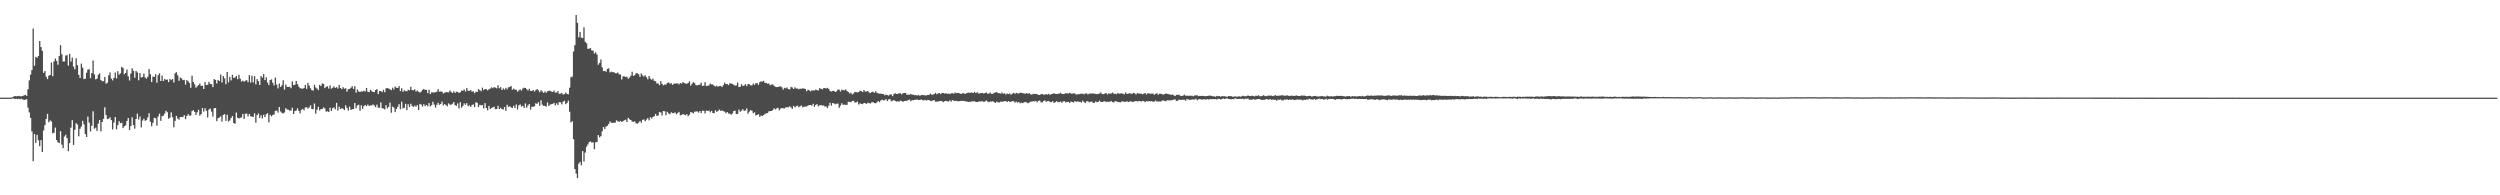 <?xml version="1.0" encoding="UTF-8"?>
<svg xmlns="http://www.w3.org/2000/svg" width="1920" height="150">
  <path d="M0 75.000h1v1.000H0zM1 75.000h1v1.000H1zM2 75.000h1v1.000H2zM3 75.000h1v1.000H3zM4 75.000h1v1.000H4zM5 75.000h1v1.000H5zM6 75.000h1v1.000H6zM7 75.000h1v1.000H7zM8 74.956h1v1.000H8zM9 74.693h1v1.000H9zM10 74.209h1v1.468H10zM11 73.721h1v2.387H11zM12 73.993h1v1.814H12zM13 73.796h1v2.350H13zM14 73.649h1v2.115H14zM15 74.001h1v2.229H15zM16 73.952h1v1.937H16zM17 73.780h1v2.580H17zM18 73.153h1v3.636H18zM19 72.874h1v3.641H19zM20 73.666h1v2.555H20zM21 68.554h1v14.152H21zM22 61.742h1v24.567H22zM23 57.309h1v33.238H23zM24 53.793h1v47.112H24zM25 21.935h1v101.881H25zM26 50.501h1v52.430H26zM27 43.683h1v66.048H27zM28 44.455h1v59.151H28zM29 42.945h1v64.764H29zM30 31.465h1v80.807H30zM31 36.127h1v71.483H31zM32 39.069h1v77.693H32zM33 55.905h1v44.291H33zM34 54.560h1v41.525H34zM35 58.901h1v32.420H35zM36 60.752h1v26.718H36zM37 58.144h1v35.733H37zM38 57.555h1v34.903H38zM39 47.996h1v45.295H39zM40 58.524h1v43.823H40zM41 47.152h1v54.862H41zM42 44.935h1v53.076H42zM43 46.733h1v60.823H43zM44 49.659h1v59.576H44zM45 43.066h1v66.839H45zM46 34.666h1v66.118H46zM47 41.715h1v69.413H47zM48 47.252h1v66.521H48zM49 47.201h1v57.599H49zM50 42.673h1v60.783H50zM51 42.345h1v63.723H51zM52 50.393h1v65.743H52zM53 41.346h1v68.580H53zM54 47.244h1v50.813H54zM55 44.198h1v48.088H55zM56 51.085h1v60.234H56zM57 53.263h1v46.448H57zM58 44.758h1v49.882H58zM59 50.076h1v45.613H59zM60 57.433h1v47.266H60zM61 59.913h1v38.982H61zM62 48.870h1v48.333H62zM63 51.946h1v40.896H63zM64 60.720h1v34.834H64zM65 60.392h1v42.554H65zM66 55.869h1v49.352H66zM67 53.443h1v36.098H67zM68 53.160h1v41.051H68zM69 60.034h1v40.900H69zM70 56.109h1v40.518H70zM71 46.422h1v39.097H71zM72 57.075h1v41.764H72zM73 60.913h1v37.135H73zM74 60.458h1v40.111H74zM75 57.403h1v37.514H75zM76 56.321h1v35.848H76zM77 61.504h1v39.405H77zM78 62.354h1v31.361H78zM79 62.353h1v28.939H79zM80 59.064h1v23.370H80zM81 64.245h1v24.170H81zM82 63.471h1v27.999H82zM83 57.849h1v33.266H83zM84 55.626h1v34.480H84zM85 60.288h1v31.971H85zM86 61.750h1v37.668H86zM87 59.834h1v34.313H87zM88 55.687h1v34.209H88zM89 60.186h1v39.211H89zM90 54.622h1v41.465H90zM91 57.327h1v35.715H91zM92 56.304h1v38.349H92zM93 51.317h1v42.908H93zM94 52.159h1v46.242H94zM95 57.041h1v39.930H95zM96 56.053h1v40.216H96zM97 53.387h1v39.543H97zM98 58.650h1v31.988H98zM99 61.777h1v38.079H99zM100 56.460h1v40.403H100zM101 52.404h1v37.715H101zM102 54.401h1v41.705H102zM103 59.722h1v39.064H103zM104 54.463h1v36.931H104zM105 55.665h1v31.588H105zM106 61.699h1v30.103H106zM107 56.191h1v33.325H107zM108 59.467h1v38.360H108zM109 59.181h1v33.386H109zM110 56.497h1v34.686H110zM111 59.570h1v33.223H111zM112 60.447h1v31.743H112zM113 58.997h1v31.195H113zM114 53.028h1v33.898H114zM115 56.965h1v36.536H115zM116 63.004h1v33.954H116zM117 58.789h1v35.530H117zM118 59.102h1v31.436H118zM119 56.984h1v33.859H119zM120 63.464h1v33.083H120zM121 57.829h1v31.603H121zM122 56.269h1v31.041H122zM123 62.233h1v30.603H123zM124 58.001h1v31.252H124zM125 62.235h1v26.588H125zM126 60.608h1v26.609H126zM127 61.361h1v23.717H127zM128 61.060h1v25.167H128zM129 63.094h1v28.086H129zM130 60.616h1v29.817H130zM131 61.530h1v24.753H131zM132 60.688h1v29.326H132zM133 63.340h1v34.420H133zM134 56.343h1v36.488H134zM135 55.431h1v33.614H135zM136 57.842h1v33.184H136zM137 62.045h1v29.795H137zM138 59.522h1v30.332H138zM139 60.234h1v29.559H139zM140 61.551h1v28.382H140zM141 61.350h1v27.094H141zM142 64.967h1v26.532H142zM143 61.526h1v27.594H143zM144 62.337h1v25.335H144zM145 63.674h1v25.167H145zM146 67.447h1v21.309H146zM147 58.123h1v27.203H147zM148 62.933h1v21.657H148zM149 64.693h1v21.269H149zM150 67.351h1v20.958H150zM151 66.304h1v19.969H151zM152 65.269h1v19.054H152zM153 64.227h1v24.583H153zM154 65.924h1v21.676H154zM155 65.856h1v17.104H155zM156 68.351h1v17.409H156zM157 63.051h1v20.147H157zM158 65.354h1v19.814H158zM159 65.087h1v25.118H159zM160 62.840h1v21.303H160zM161 64.403h1v19.012H161zM162 64.671h1v21.041H162zM163 66.916h1v22.619H163zM164 60.699h1v22.451H164zM165 61.395h1v21.543H165zM166 64.118h1v28.906H166zM167 61.365h1v29.470H167zM168 62.226h1v28.054H168zM169 57.225h1v32.165H169zM170 63.406h1v29.994H170zM171 58.400h1v29.844H171zM172 60.218h1v27.478H172zM173 64.729h1v28.083H173zM174 55.289h1v32.827H174zM175 63.273h1v30.087H175zM176 59.080h1v33.442H176zM177 61.756h1v28.822H177zM178 57.508h1v31.637H178zM179 59.898h1v34.554H179zM180 59.488h1v35.615H180zM181 58.415h1v28.031H181zM182 60.811h1v29.636H182zM183 57.467h1v33.568H183zM184 60.396h1v30.082H184zM185 62.604h1v27.544H185zM186 61.879h1v25.602H186zM187 62.789h1v28.622H187zM188 61.964h1v25.365H188zM189 61.527h1v25.729H189zM190 63.122h1v26.370H190zM191 57.686h1v29.857H191zM192 63.409h1v25.772H192zM193 58.183h1v31.503H193zM194 63.276h1v26.438H194zM195 58.529h1v28.520H195zM196 64.789h1v29.455H196zM197 60.765h1v27.622H197zM198 62.296h1v24.825H198zM199 65.267h1v25.277H199zM200 58.352h1v30.196H200zM201 59.673h1v31.252H201zM202 56.911h1v31.267H202zM203 61.475h1v28.395H203zM204 59.404h1v28.298H204zM205 63.411h1v23.521H205zM206 65.346h1v28.601H206zM207 61.496h1v26.650H207zM208 60.994h1v28.392H208zM209 63.536h1v24.717H209zM210 65.662h1v22.261H210zM211 59.602h1v25.610H211zM212 64.906h1v20.003H212zM213 67.875h1v18.581H213zM214 64.190h1v17.953H214zM215 66.790h1v18.799H215zM216 65.496h1v21.126H216zM217 61.598h1v25.578H217zM218 68.792h1v17.602H218zM219 64.897h1v18.185H219zM220 66.734h1v17.362H220zM221 66.782h1v17.495H221zM222 66.614h1v18.393H222zM223 67.787h1v17.123H223zM224 62.613h1v20.097H224zM225 65.396h1v22.149H225zM226 65.088h1v20.237H226zM227 62.145h1v22.763H227zM228 64.624h1v18.635H228zM229 66.491h1v18.690H229zM230 67.723h1v19.297H230zM231 67.924h1v16.448H231zM232 68.194h1v15.483H232zM233 67.533h1v17.107H233zM234 65.163h1v17.408H234zM235 68.255h1v14.076H235zM236 63.711h1v19.712H236zM237 65.815h1v16.668H237zM238 67.792h1v13.090H238zM239 69.288h1v14.432H239zM240 69.559h1v14.327H240zM241 65.059h1v14.456H241zM242 67.196h1v20.167H242zM243 67.988h1v16.275H243zM244 69.211h1v12.800H244zM245 65.142h1v19.670H245zM246 66.121h1v17.670H246zM247 64.052h1v19.669H247zM248 64.527h1v17.986H248zM249 67.664h1v15.629H249zM250 66.622h1v19.164H250zM251 66.268h1v19.169H251zM252 68.053h1v18.005H252zM253 65.518h1v17.165H253zM254 68.106h1v17.135H254zM255 67.355h1v15.759H255zM256 66.289h1v16.210H256zM257 67.550h1v16.480H257zM258 66.916h1v12.111H258zM259 67.988h1v16.978H259zM260 65.232h1v16.763H260zM261 67.595h1v16.169H261zM262 68.462h1v14.628H262zM263 66.981h1v16.532H263zM264 68.129h1v16.392H264zM265 67.736h1v13.146H265zM266 70.420h1v12.497H266zM267 68.496h1v16.448H267zM268 68.227h1v13.693H268zM269 67.403h1v17.042H269zM270 66.249h1v17.632H270zM271 68.241h1v15.449H271zM272 66.264h1v12.823H272zM273 71.166h1v11.943H273zM274 68.716h1v12.285H274zM275 70.258h1v10.158H275zM276 70.636h1v14.447H276zM277 70.123h1v10.796H277zM278 70.271h1v13.343H278zM279 69.611h1v11.913H279zM280 70.240h1v10.367H280zM281 67.526h1v14.026H281zM282 70.378h1v9.920H282zM283 70.764h1v10.619H283zM284 69.030h1v11.987H284zM285 70.025h1v10.943H285zM286 70.642h1v9.586H286zM287 70.782h1v10.255H287zM288 69.145h1v13.136H288zM289 68.425h1v11.920H289zM290 72.259h1v10.497H290zM291 70.006h1v12.702H291zM292 69.893h1v8.747H292zM293 70.761h1v12.349H293zM294 68.999h1v14.359H294zM295 70.844h1v13.211H295zM296 67.903h1v12.863H296zM297 67.570h1v15.687H297zM298 68.050h1v14.017H298zM299 68.497h1v10.296H299zM300 69.347h1v17.213H300zM301 67.312h1v14.541H301zM302 68.681h1v14.019H302zM303 66.437h1v19.681H303zM304 67.363h1v16.374H304zM305 67.607h1v14.418H305zM306 66.120h1v13.903H306zM307 69.989h1v13.904H307zM308 67.803h1v10.304H308zM309 70.483h1v12.744H309zM310 69.304h1v13.449H310zM311 70.015h1v9.764H311zM312 70.157h1v14.432H312zM313 68.896h1v11.206H313zM314 69.385h1v12.908H314zM315 66.650h1v12.981H315zM316 69.155h1v12.128H316zM317 69.383h1v12.774H317zM318 68.570h1v12.544H318zM319 70.292h1v11.666H319zM320 69.593h1v11.144H320zM321 70.503h1v14.062H321zM322 71.057h1v8.738H322zM323 70.331h1v9.998H323zM324 68.996h1v12.856H324zM325 68.253h1v11.792H325zM326 69.062h1v12.506H326zM327 68.968h1v11.647H327zM328 71.477h1v10.253H328zM329 68.939h1v10.225H329zM330 72.234h1v9.516H330zM331 70.968h1v9.831H331zM332 70.990h1v7.164H332zM333 71.023h1v9.307H333zM334 70.852h1v11.804H334zM335 70.472h1v10.001H335zM336 68.474h1v10.408H336zM337 70.426h1v10.050H337zM338 70.261h1v9.569H338zM339 70.436h1v7.617H339zM340 71.761h1v9.247H340zM341 71.145h1v8.772H341zM342 70.742h1v9.988H342zM343 70.802h1v10.837H343zM344 70.985h1v8.410H344zM345 69.460h1v10.898H345zM346 70.525h1v9.907H346zM347 71.442h1v8.259H347zM348 70.154h1v8.303H348zM349 71.336h1v9.447H349zM350 70.476h1v10.765H350zM351 70.504h1v8.907H351zM352 71.394h1v11.896H352zM353 70.883h1v7.600H353zM354 69.599h1v13.090H354zM355 69.699h1v11.634H355zM356 68.730h1v10.650H356zM357 70.294h1v10.169H357zM358 67.513h1v11.649H358zM359 69.563h1v12.108H359zM360 69.904h1v10.947H360zM361 69.194h1v12.958H361zM362 70.328h1v10.425H362zM363 70.145h1v9.967H363zM364 71.576h1v10.590H364zM365 70.465h1v8.064H365zM366 70.671h1v8.309H366zM367 68.468h1v13.712H367zM368 69.288h1v11.178H368zM369 70.029h1v10.927H369zM370 67.257h1v13.376H370zM371 69.147h1v14.100H371zM372 68.276h1v10.940H372zM373 68.495h1v14.459H373zM374 69.439h1v15.276H374zM375 68.564h1v12.772H375zM376 68.031h1v15.739H376zM377 67.091h1v15.861H377zM378 67.729h1v14.652H378zM379 66.865h1v15.105H379zM380 67.321h1v16.480H380zM381 67.815h1v15.957H381zM382 65.478h1v15.778H382zM383 67.772h1v15.965H383zM384 66.933h1v15.915H384zM385 69.101h1v14.701H385zM386 67.894h1v16.208H386zM387 68.863h1v13.386H387zM388 67.454h1v17.663H388zM389 68.591h1v11.867H389zM390 66.999h1v15.131H390zM391 66.803h1v14.733H391zM392 66.005h1v16.491H392zM393 68.938h1v13.985H393zM394 68.021h1v13.231H394zM395 68.915h1v14.035H395zM396 68.855h1v11.367H396zM397 70.331h1v13.736H397zM398 69.431h1v11.501H398zM399 68.605h1v11.563H399zM400 69.589h1v12.306H400zM401 68.019h1v13.306H401zM402 67.396h1v15.542H402zM403 67.537h1v11.920H403zM404 68.457h1v14.294H404zM405 69.504h1v11.504H405zM406 68.219h1v11.710H406zM407 69.861h1v14.330H407zM408 69.857h1v12.090H408zM409 69.144h1v12.953H409zM410 70.364h1v11.183H410zM411 69.259h1v10.031H411zM412 68.343h1v11.481H412zM413 69.383h1v9.122H413zM414 70.871h1v10.335H414zM415 69.272h1v7.779H415zM416 70.263h1v10.084H416zM417 71.308h1v10.046H417zM418 70.232h1v11.081H418zM419 71.285h1v10.582H419zM420 70.084h1v8.612H420zM421 69.756h1v11.627H421zM422 69.666h1v10.655H422zM423 70.342h1v9.676H423zM424 70.643h1v9.125H424zM425 69.490h1v9.498H425zM426 71.040h1v9.887H426zM427 71.042h1v8.323H427zM428 69.962h1v10.652H428zM429 72.030h1v6.476H429zM430 71.963h1v6.620H430zM431 71.449h1v8.745H431zM432 72.663h1v5.494H432zM433 72.248h1v5.133H433zM434 71.007h1v8.949H434zM435 72.133h1v6.899H435zM436 72.384h1v4.865H436zM437 67.362h1v18.448H437zM438 59.338h1v34.667H438zM439 58.817h1v34.292H439zM440 39.528h1v67.401H440zM441 34.709h1v95.131H441zM442 11.495h1v121.755H442zM443 17.583h1v119.243H443zM444 28.676h1v97.031H444zM445 24.522h1v99.813H445zM446 28.859h1v98.073H446zM447 29.244h1v86.793H447zM448 20.968h1v103.082H448zM449 32.090h1v85.069H449zM450 33.262h1v79.367H450zM451 37.459h1v73.492H451zM452 37.351h1v71.822H452zM453 36.976h1v71.631H453zM454 38.653h1v70.931H454zM455 38.928h1v70.372H455zM456 41.088h1v73.501H456zM457 40.129h1v69.111H457zM458 41.910h1v67.133H458zM459 49.675h1v54.062H459zM460 48.330h1v57.133H460zM461 45.687h1v58.934H461zM462 51.772h1v49.102H462zM463 54.647h1v42.868H463zM464 54.352h1v44.725H464zM465 55.084h1v42.087H465zM466 52.870h1v43.674H466zM467 52.474h1v42.864H467zM468 55.614h1v37.612H468zM469 55.011h1v39.352H469zM470 55.503h1v38.747H470zM471 55.381h1v38.928H471zM472 56.220h1v38.006H472zM473 56.276h1v36.113H473zM474 55.670h1v37.449H474zM475 57.031h1v36.567H475zM476 57.256h1v35.568H476zM477 61.039h1v32.679H477zM478 58.618h1v34.453H478zM479 58.656h1v33.711H479zM480 59.172h1v32.738H480zM481 58.815h1v34.899H481zM482 60.455h1v30.045H482zM483 59.546h1v32.035H483zM484 58.168h1v33.983H484zM485 55.068h1v38.251H485zM486 58.194h1v35.456H486zM487 57.687h1v35.503H487zM488 56.156h1v38.557H488zM489 56.332h1v38.642H489zM490 57.003h1v37.198H490zM491 59.048h1v33.892H491zM492 56.375h1v37.892H492zM493 57.878h1v34.252H493zM494 58.711h1v33.011H494zM495 57.833h1v35.359H495zM496 59.216h1v32.627H496zM497 60.858h1v29.861H497zM498 58.382h1v34.105H498zM499 60.384h1v29.627H499zM500 61.258h1v29.794H500zM501 60.394h1v29.428H501zM502 62.087h1v27.199H502zM503 62.417h1v25.107H503zM504 64.053h1v24.969H504zM505 64.107h1v24.531H505zM506 65.399h1v20.555H506zM507 62.311h1v24.097H507zM508 64.385h1v24.289H508zM509 65.540h1v19.757H509zM510 64.896h1v20.565H510zM511 64.941h1v23.570H511zM512 63.708h1v22.159H512zM513 63.301h1v23.803H513zM514 64.233h1v23.554H514zM515 63.868h1v22.401H515zM516 65.246h1v21.608H516zM517 64.249h1v22.701H517zM518 64.215h1v22.126H518zM519 64.061h1v23.721H519zM520 64.063h1v22.748H520zM521 64.839h1v21.056H521zM522 63.799h1v24.847H522zM523 64.226h1v24.028H523zM524 63.037h1v24.588H524zM525 63.783h1v24.294H525zM526 64.150h1v24.315H526zM527 64.368h1v23.273H527zM528 63.715h1v25.546H528zM529 62.454h1v25.710H529zM530 65.746h1v20.405H530zM531 64.286h1v22.068H531zM532 63.083h1v24.049H532zM533 63.790h1v22.015H533zM534 65.347h1v20.259H534zM535 65.608h1v19.931H535zM536 65.191h1v21.223H536zM537 65.035h1v20.193H537zM538 63.483h1v23.367H538zM539 65.977h1v19.089H539zM540 65.739h1v19.368H540zM541 63.101h1v24.063H541zM542 66.077h1v18.918H542zM543 65.790h1v19.475H543zM544 65.582h1v19.300H544zM545 64.159h1v22.178H545zM546 64.807h1v20.354H546zM547 64.855h1v21.954H547zM548 65.847h1v21.108H548zM549 66.519h1v18.232H549zM550 65.781h1v20.121H550zM551 66.565h1v18.625H551zM552 66.070h1v18.052H552zM553 65.990h1v19.165H553zM554 66.890h1v17.957H554zM555 65.455h1v19.872H555zM556 63.483h1v22.290H556zM557 64.589h1v22.360H557zM558 64.465h1v21.566H558zM559 65.359h1v21.822H559zM560 63.967h1v23.329H560zM561 64.078h1v24.019H561zM562 64.564h1v22.622H562zM563 65.152h1v20.157H563zM564 65.793h1v19.198H564zM565 65.515h1v22.118H565zM566 63.377h1v24.067H566zM567 66.824h1v17.329H567zM568 66.665h1v19.168H568zM569 64.714h1v20.239H569zM570 65.987h1v17.825H570zM571 65.650h1v19.532H571zM572 64.620h1v20.146H572zM573 66.167h1v17.118H573zM574 64.537h1v22.817H574zM575 64.717h1v20.953H575zM576 65.583h1v19.008H576zM577 65.537h1v19.511H577zM578 64.159h1v22.784H578zM579 65.157h1v21.080H579zM580 63.876h1v24.722H580zM581 63.865h1v24.395H581zM582 65.133h1v22.500H582zM583 63.137h1v26.542H583zM584 62.467h1v26.274H584zM585 62.648h1v26.414H585zM586 62.054h1v26.374H586zM587 63.697h1v23.798H587zM588 63.647h1v23.334H588zM589 64.333h1v22.516H589zM590 64.100h1v21.431H590zM591 65.435h1v19.912H591zM592 64.909h1v20.355H592zM593 64.882h1v19.703H593zM594 65.906h1v17.269H594zM595 66.677h1v17.363H595zM596 66.865h1v16.409H596zM597 66.792h1v15.983H597zM598 66.463h1v18.291H598zM599 66.318h1v17.110H599zM600 67.083h1v15.934H600zM601 68.808h1v14.368H601zM602 67.409h1v15.890H602zM603 67.823h1v14.646H603zM604 67.107h1v15.253H604zM605 68.474h1v13.938H605zM606 68.660h1v13.027H606zM607 66.716h1v15.792H607zM608 67.233h1v16.337H608zM609 68.355h1v12.951H609zM610 66.998h1v15.541H610zM611 67.965h1v13.647H611zM612 67.986h1v13.145H612zM613 68.550h1v13.817H613zM614 68.071h1v13.574H614zM615 68.253h1v12.746H615zM616 67.783h1v14.699H616zM617 68.054h1v13.852H617zM618 68.291h1v13.569H618zM619 70.069h1v11.752H619zM620 68.904h1v12.231H620zM621 69.315h1v11.372H621zM622 70.133h1v10.528H622zM623 69.431h1v11.744H623zM624 69.405h1v10.273H624zM625 69.482h1v12.614H625zM626 68.865h1v11.708H626zM627 69.240h1v10.725H627zM628 69.452h1v12.275H628zM629 67.779h1v13.118H629zM630 68.133h1v12.518H630zM631 68.670h1v12.502H631zM632 67.747h1v13.244H632zM633 67.595h1v14.169H633zM634 67.968h1v13.876H634zM635 67.451h1v15.540H635zM636 68.291h1v12.807H636zM637 69.847h1v9.097H637zM638 70.345h1v10.772H638zM639 69.848h1v9.311H639zM640 69.785h1v9.618H640zM641 70.610h1v9.512H641zM642 70.156h1v9.447H642zM643 68.748h1v10.825H643zM644 68.878h1v13.954H644zM645 70.295h1v10.879H645zM646 68.887h1v10.441H646zM647 69.232h1v11.309H647zM648 69.327h1v10.955H648zM649 68.657h1v11.864H649zM650 69.836h1v10.711H650zM651 70.592h1v7.539H651zM652 71.760h1v6.488H652zM653 71.177h1v7.390H653zM654 72.484h1v5.124H654zM655 71.833h1v5.559H655zM656 70.554h1v8.186H656zM657 70.834h1v7.854H657zM658 70.902h1v7.123H658zM659 70.738h1v9.553H659zM660 69.629h1v9.779H660zM661 70.006h1v9.745H661zM662 70.682h1v9.286H662zM663 69.180h1v9.914H663zM664 70.239h1v8.938H664zM665 70.304h1v9.607H665zM666 69.865h1v8.998H666zM667 71.017h1v8.138H667zM668 71.457h1v8.063H668zM669 70.619h1v8.011H669zM670 70.398h1v8.040H670zM671 71.314h1v7.885H671zM672 70.166h1v9.162H672zM673 71.203h1v7.379H673zM674 71.716h1v5.891H674zM675 71.912h1v6.608H675zM676 71.907h1v5.251H676zM677 72.133h1v4.485H677zM678 72.254h1v4.882H678zM679 73.206h1v3.717H679zM680 72.590h1v3.527H680zM681 72.998h1v4.606H681zM682 73.384h1v3.019H682zM683 72.566h1v3.529H683zM684 72.536h1v5.222H684zM685 73.816h1v3.560H685zM686 72.292h1v4.574H686zM687 71.602h1v5.895H687zM688 72.210h1v5.831H688zM689 72.093h1v5.618H689zM690 71.617h1v6.544H690zM691 71.610h1v5.584H691zM692 72.476h1v5.137H692zM693 71.594h1v6.613H693zM694 71.440h1v6.125H694zM695 71.372h1v6.111H695zM696 72.737h1v4.701H696zM697 72.611h1v4.241H697zM698 72.808h1v3.686H698zM699 72.138h1v5.641H699zM700 72.750h1v4.164H700zM701 72.661h1v4.341H701zM702 73.133h1v3.636H702zM703 72.995h1v3.541H703zM704 73.353h1v3.087H704zM705 72.905h1v3.887H705zM706 73.610h1v3.074H706zM707 73.018h1v3.372H707zM708 72.929h1v3.992H708zM709 73.135h1v4.040H709zM710 73.165h1v3.552H710zM711 73.320h1v3.885H711zM712 72.910h1v3.842H712zM713 72.843h1v3.985H713zM714 71.878h1v5.539H714zM715 72.670h1v4.975H715zM716 72.700h1v4.480H716zM717 72.196h1v4.669H717zM718 71.327h1v6.832H718zM719 72.386h1v5.648H719zM720 71.725h1v6.234H720zM721 71.447h1v6.207H721zM722 72.283h1v5.256H722zM723 71.295h1v6.416H723zM724 71.486h1v7.026H724zM725 71.839h1v5.933H725zM726 71.639h1v5.877H726zM727 72.049h1v5.709H727zM728 71.807h1v6.207H728zM729 72.248h1v4.797H729zM730 71.685h1v6.396H730zM731 71.547h1v5.323H731zM732 72.056h1v5.325H732zM733 71.002h1v6.615H733zM734 71.600h1v5.742H734zM735 71.336h1v6.491H735zM736 71.476h1v6.278H736zM737 71.985h1v5.608H737zM738 72.106h1v5.301H738zM739 71.317h1v6.190H739zM740 71.911h1v5.555H740zM741 72.078h1v5.804H741zM742 71.486h1v6.463H742zM743 71.176h1v7.175H743zM744 71.200h1v6.959H744zM745 71.179h1v7.002H745zM746 71.123h1v6.682H746zM747 71.400h1v6.452H747zM748 70.549h1v7.120H748zM749 71.548h1v6.799H749zM750 70.825h1v7.528H750zM751 71.732h1v6.331H751zM752 71.781h1v6.105H752zM753 71.447h1v6.474H753zM754 71.383h1v6.312H754zM755 71.849h1v6.399H755zM756 71.498h1v6.505H756zM757 71.011h1v6.178H757zM758 71.948h1v6.008H758zM759 71.864h1v6.606H759zM760 71.105h1v6.867H760zM761 72.113h1v5.919H761zM762 72.027h1v5.687H762zM763 71.201h1v7.246H763zM764 71.007h1v8.034H764zM765 70.734h1v7.326H765zM766 71.515h1v7.062H766zM767 71.571h1v7.115H767zM768 71.929h1v6.138H768zM769 70.951h1v7.122H769zM770 72.059h1v5.988H770zM771 71.563h1v6.152H771zM772 72.628h1v4.996H772zM773 71.781h1v6.615H773zM774 72.247h1v5.334H774zM775 71.797h1v6.491H775zM776 72.713h1v5.475H776zM777 71.908h1v5.767H777zM778 71.292h1v6.502H778zM779 72.093h1v6.714H779zM780 71.205h1v6.849H780zM781 71.738h1v7.102H781zM782 71.783h1v6.505H782zM783 71.164h1v8.189H783zM784 71.308h1v7.605H784zM785 71.444h1v7.752H785zM786 71.865h1v6.745H786zM787 71.862h1v6.410H787zM788 71.462h1v7.244H788zM789 72.023h1v7.300H789zM790 71.507h1v7.194H790zM791 72.462h1v5.604H791zM792 72.613h1v5.436H792zM793 72.034h1v5.619H793zM794 72.126h1v5.855H794zM795 72.104h1v5.326H795zM796 72.322h1v6.281H796zM797 72.851h1v4.604H797zM798 72.889h1v4.394H798zM799 72.335h1v6.246H799zM800 72.116h1v6.499H800zM801 72.723h1v4.882H801zM802 72.585h1v4.458H802zM803 72.332h1v5.917H803zM804 72.533h1v5.099H804zM805 71.999h1v5.559H805zM806 72.867h1v5.629H806zM807 72.250h1v6.197H807zM808 72.077h1v5.666H808zM809 71.629h1v7.389H809zM810 72.105h1v6.382H810zM811 72.145h1v5.579H811zM812 72.066h1v6.316H812zM813 71.887h1v6.647H813zM814 71.278h1v6.685H814zM815 72.076h1v6.880H815zM816 72.226h1v5.651H816zM817 72.028h1v5.714H817zM818 71.616h1v7.042H818zM819 71.691h1v6.580H819zM820 71.757h1v6.501H820zM821 71.224h1v7.828H821zM822 71.768h1v6.235H822zM823 71.965h1v6.347H823zM824 71.628h1v7.092H824zM825 71.756h1v5.885H825zM826 72.615h1v5.642H826zM827 72.371h1v5.525H827zM828 72.391h1v5.773H828zM829 72.017h1v6.113H829zM830 71.955h1v6.860H830zM831 71.922h1v5.412H831zM832 72.416h1v5.937H832zM833 71.899h1v7.134H833zM834 71.701h1v6.177H834zM835 72.500h1v5.244H835zM836 71.921h1v6.718H836zM837 71.756h1v6.413H837zM838 71.929h1v6.083H838zM839 71.699h1v7.264H839zM840 72.026h1v6.928H840zM841 72.090h1v5.829H841zM842 72.299h1v6.186H842zM843 72.136h1v6.040H843zM844 71.800h1v5.527H844zM845 70.940h1v7.346H845zM846 72.298h1v6.055H846zM847 72.303h1v5.677H847zM848 71.831h1v5.892H848zM849 71.435h1v6.930H849zM850 72.486h1v5.537H850zM851 71.751h1v6.650H851zM852 72.056h1v5.930H852zM853 71.687h1v6.007H853zM854 71.052h1v7.331H854zM855 72.031h1v6.688H855zM856 72.009h1v5.647H856zM857 72.334h1v5.473H857zM858 71.461h1v6.924H858zM859 71.927h1v6.440H859zM860 71.767h1v6.890H860zM861 71.674h1v6.323H861zM862 71.980h1v5.926H862zM863 72.423h1v5.740H863zM864 71.009h1v7.246H864zM865 72.118h1v5.625H865zM866 71.943h1v6.406H866zM867 71.534h1v6.496H867zM868 72.000h1v5.743H868zM869 71.994h1v6.268H869zM870 71.291h1v6.869H870zM871 71.674h1v6.162H871zM872 72.540h1v5.015H872zM873 71.541h1v6.401H873zM874 71.763h1v5.940H874zM875 71.940h1v5.633H875zM876 71.959h1v6.132H876zM877 72.329h1v5.153H877zM878 71.881h1v5.863H878zM879 71.479h1v6.993H879zM880 72.566h1v5.065H880zM881 71.601h1v6.313H881zM882 71.797h1v5.835H882zM883 72.073h1v5.872H883zM884 71.852h1v5.757H884zM885 71.811h1v6.384H885zM886 72.749h1v5.240H886zM887 72.024h1v5.259H887zM888 71.558h1v6.421H888zM889 72.694h1v5.280H889zM890 71.972h1v5.903H890zM891 71.923h1v6.086H891zM892 72.338h1v4.935H892zM893 72.702h1v4.471H893zM894 72.251h1v5.271H894zM895 71.743h1v6.024H895zM896 72.142h1v4.810H896zM897 72.360h1v4.681H897zM898 72.464h1v4.711H898zM899 72.905h1v4.114H899zM900 72.520h1v4.354H900zM901 73.231h1v3.268H901zM902 73.763h1v2.550H902zM903 72.822h1v4.660H903zM904 72.906h1v4.526H904zM905 72.645h1v3.792H905zM906 73.573h1v3.247H906zM907 73.694h1v2.948H907zM908 73.536h1v3.098H908zM909 72.719h1v3.844H909zM910 73.434h1v3.918H910zM911 73.454h1v2.818H911zM912 73.562h1v2.644H912zM913 73.527h1v3.214H913zM914 73.499h1v3.182H914zM915 73.469h1v2.801H915zM916 73.935h1v2.557H916zM917 73.336h1v3.046H917zM918 73.234h1v2.604H918zM919 73.231h1v3.793H919zM920 73.849h1v2.407H920zM921 73.597h1v2.519H921zM922 73.753h1v2.623H922zM923 73.628h1v2.849H923zM924 73.644h1v2.551H924zM925 73.895h1v2.507H925zM926 73.799h1v2.663H926zM927 73.678h1v2.401H927zM928 73.496h1v3.054H928zM929 73.447h1v2.597H929zM930 73.692h1v2.554H930zM931 74.005h1v2.076H931zM932 73.952h1v2.257H932zM933 74.282h1v1.779H933zM934 73.602h1v2.837H934zM935 73.887h1v1.929H935zM936 73.770h1v2.251H936zM937 74.275h1v2.113H937zM938 73.754h1v2.253H938zM939 73.921h1v1.711H939zM940 73.921h1v2.188H940zM941 74.076h1v1.599H941zM942 74.395h1v1.170H942zM943 73.785h1v2.238H943zM944 73.904h1v2.250H944zM945 73.772h1v2.528H945zM946 74.217h1v1.814H946zM947 74.267h1v1.983H947zM948 73.953h1v1.535H948zM949 74.227h1v1.613H949zM950 74.265h1v1.791H950zM951 73.902h1v2.075H951zM952 74.244h1v1.570H952zM953 74.101h1v1.910H953zM954 73.542h1v2.254H954zM955 73.811h1v2.551H955zM956 73.952h1v1.750H956zM957 73.831h1v2.040H957zM958 73.291h1v2.409H958zM959 73.749h1v2.904H959zM960 73.791h1v2.667H960zM961 73.467h1v3.225H961zM962 73.658h1v2.405H962zM963 74.052h1v2.448H963zM964 73.491h1v2.999H964zM965 73.669h1v2.484H965zM966 73.141h1v2.894H966zM967 73.930h1v2.221H967zM968 73.874h1v2.737H968zM969 73.612h1v3.199H969zM970 73.052h1v3.606H970zM971 73.766h1v2.770H971zM972 73.885h1v2.206H972zM973 73.543h1v2.671H973zM974 73.422h1v3.244H974zM975 73.421h1v2.606H975zM976 73.402h1v3.280H976zM977 73.827h1v2.653H977zM978 73.510h1v3.114H978zM979 73.067h1v3.532H979zM980 73.582h1v3.712H980zM981 73.533h1v2.996H981zM982 73.423h1v3.215H982zM983 73.371h1v2.949H983zM984 73.083h1v4.017H984zM985 73.372h1v3.668H985zM986 73.465h1v2.940H986zM987 73.523h1v3.048H987zM988 73.150h1v3.112H988zM989 73.555h1v3.221H989zM990 73.768h1v2.591H990zM991 73.351h1v3.379H991zM992 73.570h1v2.712H992zM993 73.629h1v3.062H993zM994 73.623h1v3.207H994zM995 73.320h1v3.197H995zM996 73.533h1v2.881H996zM997 73.708h1v2.835H997zM998 73.750h1v2.803H998zM999 73.255h1v3.334H999zM1000 73.523h1v3.575H1000zM1001 73.313h1v3.224H1001zM1002 73.684h1v3.053H1002zM1003 73.864h1v2.444H1003zM1004 73.834h1v2.723H1004zM1005 73.615h1v2.228H1005zM1006 73.666h1v2.594H1006zM1007 74.260h1v2.140H1007zM1008 73.876h1v2.685H1008zM1009 73.700h1v2.276H1009zM1010 73.660h1v3.027H1010zM1011 74.098h1v2.071H1011zM1012 74.076h1v1.848H1012zM1013 73.958h1v1.791H1013zM1014 73.889h1v2.357H1014zM1015 73.664h1v2.335H1015zM1016 74.027h1v2.467H1016zM1017 74.125h1v2.209H1017zM1018 74.081h1v1.753H1018zM1019 73.478h1v3.063H1019zM1020 73.924h1v2.172H1020zM1021 74.110h1v1.873H1021zM1022 73.854h1v2.133H1022zM1023 74.122h1v1.823H1023zM1024 73.892h1v2.279H1024zM1025 73.889h1v2.821H1025zM1026 73.580h1v2.570H1026zM1027 73.572h1v2.596H1027zM1028 73.734h1v2.317H1028zM1029 73.633h1v2.582H1029zM1030 73.604h1v2.767H1030zM1031 73.852h1v2.133H1031zM1032 73.999h1v1.931H1032zM1033 74.176h1v1.858H1033zM1034 73.782h1v2.551H1034zM1035 73.879h1v2.143H1035zM1036 73.725h1v2.421H1036zM1037 74.386h1v1.489H1037zM1038 73.739h1v2.110H1038zM1039 74.041h1v1.743H1039zM1040 73.853h1v2.133H1040zM1041 74.072h1v1.743H1041zM1042 74.013h1v2.012H1042zM1043 73.865h1v2.107H1043zM1044 73.738h1v2.254H1044zM1045 74.054h1v1.982H1045zM1046 73.649h1v2.365H1046zM1047 74.124h1v1.968H1047zM1048 73.815h1v2.247H1048zM1049 73.558h1v2.414H1049zM1050 73.284h1v3.389H1050zM1051 73.615h1v2.885H1051zM1052 73.417h1v2.931H1052zM1053 73.301h1v2.891H1053zM1054 73.691h1v2.628H1054zM1055 73.430h1v3.212H1055zM1056 73.473h1v3.132H1056zM1057 73.336h1v2.817H1057zM1058 73.300h1v3.262H1058zM1059 73.270h1v3.634H1059zM1060 73.356h1v3.235H1060zM1061 73.284h1v3.050H1061zM1062 73.566h1v2.792H1062zM1063 73.559h1v2.893H1063zM1064 73.515h1v3.116H1064zM1065 73.302h1v3.635H1065zM1066 73.212h1v3.136H1066zM1067 73.359h1v3.208H1067zM1068 73.653h1v2.941H1068zM1069 73.444h1v3.026H1069zM1070 73.287h1v2.973H1070zM1071 73.426h1v3.167H1071zM1072 73.435h1v2.949H1072zM1073 73.526h1v2.954H1073zM1074 73.137h1v3.780H1074zM1075 73.212h1v3.315H1075zM1076 73.148h1v3.647H1076zM1077 73.696h1v3.018H1077zM1078 73.253h1v3.216H1078zM1079 73.521h1v2.990H1079zM1080 73.400h1v3.323H1080zM1081 73.673h1v2.818H1081zM1082 73.478h1v3.203H1082zM1083 73.527h1v2.857H1083zM1084 73.583h1v3.096H1084zM1085 73.566h1v2.945H1085zM1086 73.510h1v3.100H1086zM1087 73.722h1v2.753H1087zM1088 73.703h1v2.993H1088zM1089 73.391h1v3.191H1089zM1090 73.322h1v3.560H1090zM1091 73.416h1v3.497H1091zM1092 73.326h1v3.355H1092zM1093 73.055h1v3.745H1093zM1094 73.555h1v3.098H1094zM1095 73.143h1v3.927H1095zM1096 73.261h1v3.311H1096zM1097 73.257h1v3.339H1097zM1098 73.050h1v3.497H1098zM1099 73.275h1v3.794H1099zM1100 72.984h1v3.807H1100zM1101 73.066h1v3.902H1101zM1102 73.429h1v3.215H1102zM1103 73.133h1v3.377H1103zM1104 73.449h1v3.479H1104zM1105 73.359h1v3.018H1105zM1106 73.555h1v2.990H1106zM1107 73.599h1v2.974H1107zM1108 73.552h1v3.103H1108zM1109 73.553h1v2.846H1109zM1110 73.565h1v3.082H1110zM1111 73.718h1v2.811H1111zM1112 73.739h1v2.744H1112zM1113 73.513h1v2.868H1113zM1114 73.714h1v2.845H1114zM1115 73.604h1v2.590H1115zM1116 73.817h1v2.677H1116zM1117 73.620h1v2.642H1117zM1118 73.818h1v2.341H1118zM1119 73.713h1v2.346H1119zM1120 73.757h1v2.565H1120zM1121 74.078h1v2.256H1121zM1122 73.637h1v2.486H1122zM1123 73.687h1v2.427H1123zM1124 73.908h1v2.434H1124zM1125 73.863h1v2.420H1125zM1126 73.870h1v2.239H1126zM1127 73.862h1v2.258H1127zM1128 74.230h1v1.720H1128zM1129 74.095h1v2.051H1129zM1130 74.123h1v1.894H1130zM1131 73.876h1v2.103H1131zM1132 74.340h1v1.505H1132zM1133 74.161h1v1.801H1133zM1134 73.996h1v1.941H1134zM1135 74.075h1v1.521H1135zM1136 74.312h1v1.520H1136zM1137 74.179h1v1.529H1137zM1138 74.560h1v1.244H1138zM1139 74.211h1v1.712H1139zM1140 74.261h1v1.408H1140zM1141 74.229h1v1.740H1141zM1142 74.467h1v1.079H1142zM1143 74.449h1v1.151H1143zM1144 74.231h1v1.204H1144zM1145 74.407h1v1.274H1145zM1146 74.406h1v1.208H1146zM1147 74.486h1v1.028H1147zM1148 74.286h1v1.417H1148zM1149 74.401h1v1.243H1149zM1150 74.347h1v1.192H1150zM1151 74.685h1v1.000H1151zM1152 74.488h1v1.000H1152zM1153 74.559h1v1.000H1153zM1154 74.324h1v1.275H1154zM1155 74.395h1v1.184H1155zM1156 74.344h1v1.253H1156zM1157 74.537h1v1.000H1157zM1158 74.422h1v1.070H1158zM1159 74.288h1v1.323H1159zM1160 74.429h1v1.189H1160zM1161 74.374h1v1.422H1161zM1162 74.239h1v1.320H1162zM1163 74.366h1v1.123H1163zM1164 74.511h1v1.279H1164zM1165 74.224h1v1.836H1165zM1166 74.308h1v1.167H1166zM1167 74.237h1v1.571H1167zM1168 74.511h1v1.000H1168zM1169 74.294h1v1.499H1169zM1170 74.386h1v1.159H1170zM1171 74.287h1v1.387H1171zM1172 74.253h1v1.444H1172zM1173 74.239h1v1.521H1173zM1174 74.264h1v1.328H1174zM1175 74.230h1v1.752H1175zM1176 74.225h1v1.532H1176zM1177 74.296h1v1.266H1177zM1178 74.430h1v1.481H1178zM1179 74.088h1v1.770H1179zM1180 74.046h1v1.671H1180zM1181 74.153h1v1.800H1181zM1182 74.290h1v1.710H1182zM1183 74.042h1v1.602H1183zM1184 74.093h1v1.882H1184zM1185 74.317h1v1.532H1185zM1186 74.013h1v1.997H1186zM1187 73.982h1v1.997H1187zM1188 73.876h1v2.111H1188zM1189 73.782h1v2.233H1189zM1190 73.842h1v2.446H1190zM1191 73.939h1v2.345H1191zM1192 73.891h1v2.026H1192zM1193 73.708h1v2.353H1193zM1194 73.955h1v2.154H1194zM1195 74.067h1v2.128H1195zM1196 73.897h1v2.146H1196zM1197 73.829h1v2.171H1197zM1198 74.041h1v2.184H1198zM1199 73.976h1v2.065H1199zM1200 74.004h1v1.881H1200zM1201 74.094h1v1.848H1201zM1202 74.176h1v1.717H1202zM1203 74.044h1v1.910H1203zM1204 74.135h1v1.744H1204zM1205 74.000h1v1.943H1205zM1206 74.255h1v1.600H1206zM1207 74.107h1v1.756H1207zM1208 74.204h1v1.554H1208zM1209 74.149h1v1.386H1209zM1210 74.336h1v1.323H1210zM1211 74.204h1v1.822H1211zM1212 74.452h1v1.447H1212zM1213 74.205h1v1.400H1213zM1214 74.054h1v1.562H1214zM1215 74.330h1v1.471H1215zM1216 74.250h1v1.578H1216zM1217 74.353h1v1.252H1217zM1218 74.232h1v1.427H1218zM1219 74.315h1v1.412H1219zM1220 74.231h1v1.438H1220zM1221 74.382h1v1.386H1221zM1222 74.190h1v1.516H1222zM1223 74.183h1v1.507H1223zM1224 74.332h1v1.292H1224zM1225 74.307h1v1.345H1225zM1226 74.334h1v1.386H1226zM1227 74.315h1v1.319H1227zM1228 74.171h1v1.625H1228zM1229 74.246h1v1.465H1229zM1230 74.088h1v1.692H1230zM1231 74.239h1v1.492H1231zM1232 74.289h1v1.270H1232zM1233 74.393h1v1.193H1233zM1234 74.367h1v1.246H1234zM1235 74.464h1v1.257H1235zM1236 74.307h1v1.300H1236zM1237 74.335h1v1.464H1237zM1238 74.496h1v1.217H1238zM1239 74.245h1v1.442H1239zM1240 74.180h1v1.321H1240zM1241 74.409h1v1.213H1241zM1242 74.529h1v1.061H1242zM1243 74.333h1v1.251H1243zM1244 74.566h1v1.000H1244zM1245 74.354h1v1.140H1245zM1246 74.294h1v1.432H1246zM1247 74.405h1v1.407H1247zM1248 74.308h1v1.359H1248zM1249 74.348h1v1.352H1249zM1250 74.382h1v1.398H1250zM1251 74.309h1v1.344H1251zM1252 74.353h1v1.506H1252zM1253 74.035h1v1.793H1253zM1254 74.134h1v1.720H1254zM1255 74.266h1v1.543H1255zM1256 74.063h1v1.832H1256zM1257 74.138h1v1.579H1257zM1258 74.100h1v1.784H1258zM1259 74.199h1v1.515H1259zM1260 74.200h1v1.850H1260zM1261 74.258h1v1.628H1261zM1262 74.207h1v1.439H1262zM1263 74.167h1v1.583H1263zM1264 74.318h1v1.387H1264zM1265 74.311h1v1.286H1265zM1266 74.423h1v1.251H1266zM1267 74.437h1v1.087H1267zM1268 74.500h1v1.026H1268zM1269 74.483h1v1.082H1269zM1270 74.466h1v1.038H1270zM1271 74.403h1v1.133H1271zM1272 74.592h1v1.000H1272zM1273 74.486h1v1.000H1273zM1274 74.582h1v1.000H1274zM1275 74.596h1v1.000H1275zM1276 74.535h1v1.000H1276zM1277 74.394h1v1.147H1277zM1278 74.588h1v1.000H1278zM1279 74.518h1v1.000H1279zM1280 74.536h1v1.009H1280zM1281 74.555h1v1.000H1281zM1282 74.474h1v1.000H1282zM1283 74.621h1v1.000H1283zM1284 74.635h1v1.000H1284zM1285 74.585h1v1.000H1285zM1286 74.717h1v1.000H1286zM1287 74.569h1v1.000H1287zM1288 74.559h1v1.000H1288zM1289 74.674h1v1.000H1289zM1290 74.562h1v1.000H1290zM1291 74.669h1v1.000H1291zM1292 74.697h1v1.000H1292zM1293 74.662h1v1.000H1293zM1294 74.642h1v1.000H1294zM1295 74.755h1v1.000H1295zM1296 74.636h1v1.000H1296zM1297 74.465h1v1.000H1297zM1298 74.592h1v1.000H1298zM1299 74.704h1v1.000H1299zM1300 74.734h1v1.000H1300zM1301 74.680h1v1.000H1301zM1302 74.634h1v1.000H1302zM1303 74.669h1v1.000H1303zM1304 74.642h1v1.000H1304zM1305 74.529h1v1.000H1305zM1306 74.698h1v1.000H1306zM1307 74.801h1v1.000H1307zM1308 74.821h1v1.000H1308zM1309 74.796h1v1.000H1309zM1310 74.829h1v1.000H1310zM1311 74.704h1v1.000H1311zM1312 74.734h1v1.000H1312zM1313 74.662h1v1.000H1313zM1314 74.736h1v1.000H1314zM1315 74.875h1v1.000H1315zM1316 74.831h1v1.000H1316zM1317 74.782h1v1.000H1317zM1318 74.776h1v1.000H1318zM1319 74.762h1v1.000H1319zM1320 74.783h1v1.000H1320zM1321 74.765h1v1.000H1321zM1322 74.770h1v1.000H1322zM1323 74.899h1v1.000H1323zM1324 74.852h1v1.000H1324zM1325 74.763h1v1.000H1325zM1326 74.879h1v1.000H1326zM1327 74.720h1v1.000H1327zM1328 74.785h1v1.000H1328zM1329 74.825h1v1.000H1329zM1330 74.720h1v1.000H1330zM1331 74.821h1v1.000H1331zM1332 74.877h1v1.000H1332zM1333 74.794h1v1.000H1333zM1334 74.819h1v1.000H1334zM1335 74.805h1v1.000H1335zM1336 74.703h1v1.000H1336zM1337 74.747h1v1.000H1337zM1338 74.715h1v1.000H1338zM1339 74.789h1v1.000H1339zM1340 74.818h1v1.000H1340zM1341 74.859h1v1.000H1341zM1342 74.774h1v1.000H1342zM1343 74.860h1v1.000H1343zM1344 74.735h1v1.000H1344zM1345 74.801h1v1.000H1345zM1346 74.784h1v1.000H1346zM1347 74.824h1v1.000H1347zM1348 74.934h1v1.000H1348zM1349 74.857h1v1.000H1349zM1350 74.777h1v1.000H1350zM1351 74.833h1v1.000H1351zM1352 74.821h1v1.000H1352zM1353 74.751h1v1.000H1353zM1354 74.784h1v1.000H1354zM1355 74.830h1v1.000H1355zM1356 74.848h1v1.000H1356zM1357 74.875h1v1.000H1357zM1358 74.889h1v1.000H1358zM1359 74.907h1v1.000H1359zM1360 74.849h1v1.000H1360zM1361 74.807h1v1.000H1361zM1362 74.861h1v1.000H1362zM1363 74.853h1v1.000H1363zM1364 74.882h1v1.000H1364zM1365 74.911h1v1.000H1365zM1366 74.817h1v1.000H1366zM1367 74.787h1v1.000H1367zM1368 74.726h1v1.000H1368zM1369 74.837h1v1.000H1369zM1370 74.782h1v1.000H1370zM1371 74.758h1v1.000H1371zM1372 74.764h1v1.000H1372zM1373 74.739h1v1.000H1373zM1374 74.814h1v1.000H1374zM1375 74.631h1v1.000H1375zM1376 74.695h1v1.000H1376zM1377 74.690h1v1.000H1377zM1378 74.653h1v1.000H1378zM1379 74.617h1v1.000H1379zM1380 74.769h1v1.000H1380zM1381 74.690h1v1.000H1381zM1382 74.720h1v1.000H1382zM1383 74.722h1v1.000H1383zM1384 74.690h1v1.000H1384zM1385 74.677h1v1.000H1385zM1386 74.684h1v1.000H1386zM1387 74.659h1v1.000H1387zM1388 74.669h1v1.000H1388zM1389 74.574h1v1.000H1389zM1390 74.684h1v1.000H1390zM1391 74.716h1v1.000H1391zM1392 74.630h1v1.000H1392zM1393 74.566h1v1.000H1393zM1394 74.681h1v1.000H1394zM1395 74.745h1v1.000H1395zM1396 74.703h1v1.000H1396zM1397 74.733h1v1.000H1397zM1398 74.704h1v1.000H1398zM1399 74.735h1v1.000H1399zM1400 74.600h1v1.000H1400zM1401 74.652h1v1.000H1401zM1402 74.675h1v1.000H1402zM1403 74.718h1v1.000H1403zM1404 74.627h1v1.000H1404zM1405 74.695h1v1.000H1405zM1406 74.687h1v1.000H1406zM1407 74.712h1v1.000H1407zM1408 74.760h1v1.000H1408zM1409 74.706h1v1.000H1409zM1410 74.672h1v1.000H1410zM1411 74.717h1v1.000H1411zM1412 74.730h1v1.000H1412zM1413 74.803h1v1.000H1413zM1414 74.735h1v1.000H1414zM1415 74.718h1v1.000H1415zM1416 74.682h1v1.000H1416zM1417 74.743h1v1.000H1417zM1418 74.648h1v1.000H1418zM1419 74.713h1v1.000H1419zM1420 74.690h1v1.000H1420zM1421 74.759h1v1.000H1421zM1422 74.765h1v1.000H1422zM1423 74.749h1v1.000H1423zM1424 74.777h1v1.000H1424zM1425 74.799h1v1.000H1425zM1426 74.740h1v1.000H1426zM1427 74.755h1v1.000H1427zM1428 74.802h1v1.000H1428zM1429 74.826h1v1.000H1429zM1430 74.819h1v1.000H1430zM1431 74.849h1v1.000H1431zM1432 74.790h1v1.000H1432zM1433 74.796h1v1.000H1433zM1434 74.800h1v1.000H1434zM1435 74.780h1v1.000H1435zM1436 74.798h1v1.000H1436zM1437 74.810h1v1.000H1437zM1438 74.707h1v1.000H1438zM1439 74.725h1v1.000H1439zM1440 74.741h1v1.000H1440zM1441 74.678h1v1.000H1441zM1442 74.699h1v1.000H1442zM1443 74.659h1v1.000H1443zM1444 74.690h1v1.000H1444zM1445 74.715h1v1.000H1445zM1446 74.775h1v1.000H1446zM1447 74.743h1v1.000H1447zM1448 74.764h1v1.000H1448zM1449 74.723h1v1.000H1449zM1450 74.733h1v1.000H1450zM1451 74.764h1v1.000H1451zM1452 74.763h1v1.000H1452zM1453 74.795h1v1.000H1453zM1454 74.787h1v1.000H1454zM1455 74.760h1v1.000H1455zM1456 74.732h1v1.000H1456zM1457 74.743h1v1.000H1457zM1458 74.723h1v1.000H1458zM1459 74.709h1v1.000H1459zM1460 74.738h1v1.000H1460zM1461 74.731h1v1.000H1461zM1462 74.739h1v1.000H1462zM1463 74.743h1v1.000H1463zM1464 74.695h1v1.000H1464zM1465 74.733h1v1.000H1465zM1466 74.644h1v1.000H1466zM1467 74.681h1v1.000H1467zM1468 74.685h1v1.000H1468zM1469 74.698h1v1.000H1469zM1470 74.682h1v1.000H1470zM1471 74.695h1v1.000H1471zM1472 74.706h1v1.000H1472zM1473 74.718h1v1.000H1473zM1474 74.720h1v1.000H1474zM1475 74.674h1v1.000H1475zM1476 74.743h1v1.000H1476zM1477 74.727h1v1.000H1477zM1478 74.733h1v1.000H1478zM1479 74.756h1v1.000H1479zM1480 74.685h1v1.000H1480zM1481 74.653h1v1.000H1481zM1482 74.742h1v1.000H1482zM1483 74.673h1v1.000H1483zM1484 74.716h1v1.000H1484zM1485 74.753h1v1.000H1485zM1486 74.755h1v1.000H1486zM1487 74.731h1v1.000H1487zM1488 74.735h1v1.000H1488zM1489 74.732h1v1.000H1489zM1490 74.726h1v1.000H1490zM1491 74.754h1v1.000H1491zM1492 74.735h1v1.000H1492zM1493 74.802h1v1.000H1493zM1494 74.798h1v1.000H1494zM1495 74.813h1v1.000H1495zM1496 74.808h1v1.000H1496zM1497 74.804h1v1.000H1497zM1498 74.787h1v1.000H1498zM1499 74.786h1v1.000H1499zM1500 74.760h1v1.000H1500zM1501 74.829h1v1.000H1501zM1502 74.764h1v1.000H1502zM1503 74.767h1v1.000H1503zM1504 74.796h1v1.000H1504zM1505 74.741h1v1.000H1505zM1506 74.719h1v1.000H1506zM1507 74.768h1v1.000H1507zM1508 74.797h1v1.000H1508zM1509 74.774h1v1.000H1509zM1510 74.781h1v1.000H1510zM1511 74.789h1v1.000H1511zM1512 74.797h1v1.000H1512zM1513 74.800h1v1.000H1513zM1514 74.801h1v1.000H1514zM1515 74.788h1v1.000H1515zM1516 74.835h1v1.000H1516zM1517 74.825h1v1.000H1517zM1518 74.846h1v1.000H1518zM1519 74.885h1v1.000H1519zM1520 74.863h1v1.000H1520zM1521 74.845h1v1.000H1521zM1522 74.862h1v1.000H1522zM1523 74.856h1v1.000H1523zM1524 74.846h1v1.000H1524zM1525 74.860h1v1.000H1525zM1526 74.868h1v1.000H1526zM1527 74.820h1v1.000H1527zM1528 74.788h1v1.000H1528zM1529 74.815h1v1.000H1529zM1530 74.820h1v1.000H1530zM1531 74.823h1v1.000H1531zM1532 74.765h1v1.000H1532zM1533 74.844h1v1.000H1533zM1534 74.851h1v1.000H1534zM1535 74.852h1v1.000H1535zM1536 74.865h1v1.000H1536zM1537 74.863h1v1.000H1537zM1538 74.874h1v1.000H1538zM1539 74.838h1v1.000H1539zM1540 74.863h1v1.000H1540zM1541 74.894h1v1.000H1541zM1542 74.916h1v1.000H1542zM1543 74.926h1v1.000H1543zM1544 74.914h1v1.000H1544zM1545 74.911h1v1.000H1545zM1546 74.884h1v1.000H1546zM1547 74.909h1v1.000H1547zM1548 74.913h1v1.000H1548zM1549 74.900h1v1.000H1549zM1550 74.897h1v1.000H1550zM1551 74.876h1v1.000H1551zM1552 74.899h1v1.000H1552zM1553 74.869h1v1.000H1553zM1554 74.864h1v1.000H1554zM1555 74.856h1v1.000H1555zM1556 74.872h1v1.000H1556zM1557 74.864h1v1.000H1557zM1558 74.896h1v1.000H1558zM1559 74.912h1v1.000H1559zM1560 74.904h1v1.000H1560zM1561 74.888h1v1.000H1561zM1562 74.911h1v1.000H1562zM1563 74.871h1v1.000H1563zM1564 74.915h1v1.000H1564zM1565 74.926h1v1.000H1565zM1566 74.926h1v1.000H1566zM1567 74.923h1v1.000H1567zM1568 74.917h1v1.000H1568zM1569 74.904h1v1.000H1569zM1570 74.918h1v1.000H1570zM1571 74.912h1v1.000H1571zM1572 74.898h1v1.000H1572zM1573 74.884h1v1.000H1573zM1574 74.916h1v1.000H1574zM1575 74.911h1v1.000H1575zM1576 74.884h1v1.000H1576zM1577 74.879h1v1.000H1577zM1578 74.889h1v1.000H1578zM1579 74.872h1v1.000H1579zM1580 74.864h1v1.000H1580zM1581 74.877h1v1.000H1581zM1582 74.871h1v1.000H1582zM1583 74.897h1v1.000H1583zM1584 74.883h1v1.000H1584zM1585 74.900h1v1.000H1585zM1586 74.901h1v1.000H1586zM1587 74.906h1v1.000H1587zM1588 74.901h1v1.000H1588zM1589 74.897h1v1.000H1589zM1590 74.903h1v1.000H1590zM1591 74.881h1v1.000H1591zM1592 74.922h1v1.000H1592zM1593 74.898h1v1.000H1593zM1594 74.898h1v1.000H1594zM1595 74.879h1v1.000H1595zM1596 74.900h1v1.000H1596zM1597 74.879h1v1.000H1597zM1598 74.886h1v1.000H1598zM1599 74.898h1v1.000H1599zM1600 74.898h1v1.000H1600zM1601 74.895h1v1.000H1601zM1602 74.890h1v1.000H1602zM1603 74.879h1v1.000H1603zM1604 74.897h1v1.000H1604zM1605 74.895h1v1.000H1605zM1606 74.888h1v1.000H1606zM1607 74.907h1v1.000H1607zM1608 74.921h1v1.000H1608zM1609 74.931h1v1.000H1609zM1610 74.888h1v1.000H1610zM1611 74.912h1v1.000H1611zM1612 74.921h1v1.000H1612zM1613 74.919h1v1.000H1613zM1614 74.926h1v1.000H1614zM1615 74.929h1v1.000H1615zM1616 74.920h1v1.000H1616zM1617 74.920h1v1.000H1617zM1618 74.942h1v1.000H1618zM1619 74.932h1v1.000H1619zM1620 74.911h1v1.000H1620zM1621 74.931h1v1.000H1621zM1622 74.937h1v1.000H1622zM1623 74.931h1v1.000H1623zM1624 74.927h1v1.000H1624zM1625 74.951h1v1.000H1625zM1626 74.945h1v1.000H1626zM1627 74.928h1v1.000H1627zM1628 74.930h1v1.000H1628zM1629 74.929h1v1.000H1629zM1630 74.939h1v1.000H1630zM1631 74.958h1v1.000H1631zM1632 74.956h1v1.000H1632zM1633 74.963h1v1.000H1633zM1634 74.947h1v1.000H1634zM1635 74.959h1v1.000H1635zM1636 74.958h1v1.000H1636zM1637 74.942h1v1.000H1637zM1638 74.950h1v1.000H1638zM1639 74.947h1v1.000H1639zM1640 74.951h1v1.000H1640zM1641 74.938h1v1.000H1641zM1642 74.939h1v1.000H1642zM1643 74.951h1v1.000H1643zM1644 74.951h1v1.000H1644zM1645 74.942h1v1.000H1645zM1646 74.957h1v1.000H1646zM1647 74.969h1v1.000H1647zM1648 74.973h1v1.000H1648zM1649 74.965h1v1.000H1649zM1650 74.972h1v1.000H1650zM1651 74.973h1v1.000H1651zM1652 74.972h1v1.000H1652zM1653 74.976h1v1.000H1653zM1654 74.976h1v1.000H1654zM1655 74.984h1v1.000H1655zM1656 74.987h1v1.000H1656zM1657 74.976h1v1.000H1657zM1658 74.987h1v1.000H1658zM1659 74.973h1v1.000H1659zM1660 74.976h1v1.000H1660zM1661 74.971h1v1.000H1661zM1662 74.967h1v1.000H1662zM1663 74.967h1v1.000H1663zM1664 74.969h1v1.000H1664zM1665 74.970h1v1.000H1665zM1666 74.965h1v1.000H1666zM1667 74.965h1v1.000H1667zM1668 74.968h1v1.000H1668zM1669 74.971h1v1.000H1669zM1670 74.968h1v1.000H1670zM1671 74.977h1v1.000H1671zM1672 74.984h1v1.000H1672zM1673 74.975h1v1.000H1673zM1674 74.974h1v1.000H1674zM1675 74.981h1v1.000H1675zM1676 74.970h1v1.000H1676zM1677 74.970h1v1.000H1677zM1678 74.973h1v1.000H1678zM1679 74.975h1v1.000H1679zM1680 74.971h1v1.000H1680zM1681 74.969h1v1.000H1681zM1682 74.970h1v1.000H1682zM1683 74.966h1v1.000H1683zM1684 74.965h1v1.000H1684zM1685 74.965h1v1.000H1685zM1686 74.961h1v1.000H1686zM1687 74.974h1v1.000H1687zM1688 74.967h1v1.000H1688zM1689 74.976h1v1.000H1689zM1690 74.978h1v1.000H1690zM1691 74.980h1v1.000H1691zM1692 74.978h1v1.000H1692zM1693 74.977h1v1.000H1693zM1694 74.980h1v1.000H1694zM1695 74.990h1v1.000H1695zM1696 74.986h1v1.000H1696zM1697 74.990h1v1.000H1697zM1698 74.986h1v1.000H1698zM1699 74.996h1v1.000H1699zM1700 74.991h1v1.000H1700zM1701 74.985h1v1.000H1701zM1702 74.986h1v1.000H1702zM1703 74.983h1v1.000H1703zM1704 74.988h1v1.000H1704zM1705 74.985h1v1.000H1705zM1706 74.984h1v1.000H1706zM1707 74.983h1v1.000H1707zM1708 74.983h1v1.000H1708zM1709 74.986h1v1.000H1709zM1710 74.983h1v1.000H1710zM1711 74.981h1v1.000H1711zM1712 74.980h1v1.000H1712zM1713 74.984h1v1.000H1713zM1714 74.981h1v1.000H1714zM1715 74.983h1v1.000H1715zM1716 74.986h1v1.000H1716zM1717 74.988h1v1.000H1717zM1718 74.982h1v1.000H1718zM1719 74.983h1v1.000H1719zM1720 74.984h1v1.000H1720zM1721 74.988h1v1.000H1721zM1722 74.986h1v1.000H1722zM1723 74.989h1v1.000H1723zM1724 74.992h1v1.000H1724zM1725 74.989h1v1.000H1725zM1726 74.992h1v1.000H1726zM1727 74.989h1v1.000H1727zM1728 74.989h1v1.000H1728zM1729 74.988h1v1.000H1729zM1730 74.990h1v1.000H1730zM1731 74.988h1v1.000H1731zM1732 74.987h1v1.000H1732zM1733 74.988h1v1.000H1733zM1734 74.986h1v1.000H1734zM1735 74.986h1v1.000H1735zM1736 74.985h1v1.000H1736zM1737 74.986h1v1.000H1737zM1738 74.986h1v1.000H1738zM1739 74.989h1v1.000H1739zM1740 74.989h1v1.000H1740zM1741 74.989h1v1.000H1741zM1742 74.989h1v1.000H1742zM1743 74.991h1v1.000H1743zM1744 74.990h1v1.000H1744zM1745 74.992h1v1.000H1745zM1746 74.994h1v1.000H1746zM1747 74.994h1v1.000H1747zM1748 74.995h1v1.000H1748zM1749 74.997h1v1.000H1749zM1750 74.994h1v1.000H1750zM1751 74.996h1v1.000H1751zM1752 74.997h1v1.000H1752zM1753 74.997h1v1.000H1753zM1754 74.997h1v1.000H1754zM1755 74.998h1v1.000H1755zM1756 74.996h1v1.000H1756zM1757 74.997h1v1.000H1757zM1758 74.996h1v1.000H1758zM1759 74.994h1v1.000H1759zM1760 74.997h1v1.000H1760zM1761 74.995h1v1.000H1761zM1762 74.995h1v1.000H1762zM1763 74.995h1v1.000H1763zM1764 74.996h1v1.000H1764zM1765 74.997h1v1.000H1765zM1766 74.997h1v1.000H1766zM1767 74.997h1v1.000H1767zM1768 74.996h1v1.000H1768zM1769 74.998h1v1.000H1769zM1770 74.997h1v1.000H1770zM1771 74.998h1v1.000H1771zM1772 74.998h1v1.000H1772zM1773 74.997h1v1.000H1773zM1774 74.996h1v1.000H1774zM1775 74.996h1v1.000H1775zM1776 74.996h1v1.000H1776zM1777 74.996h1v1.000H1777zM1778 74.996h1v1.000H1778zM1779 74.996h1v1.000H1779zM1780 74.995h1v1.000H1780zM1781 74.996h1v1.000H1781zM1782 74.996h1v1.000H1782zM1783 74.998h1v1.000H1783zM1784 74.996h1v1.000H1784zM1785 74.997h1v1.000H1785zM1786 74.997h1v1.000H1786zM1787 74.996h1v1.000H1787zM1788 74.997h1v1.000H1788zM1789 74.998h1v1.000H1789zM1790 74.997h1v1.000H1790zM1791 74.997h1v1.000H1791zM1792 74.997h1v1.000H1792zM1793 74.998h1v1.000H1793zM1794 74.998h1v1.000H1794zM1795 74.998h1v1.000H1795zM1796 74.998h1v1.000H1796zM1797 74.998h1v1.000H1797zM1798 74.998h1v1.000H1798zM1799 74.997h1v1.000H1799zM1800 74.998h1v1.000H1800zM1801 74.997h1v1.000H1801zM1802 74.998h1v1.000H1802zM1803 74.997h1v1.000H1803zM1804 74.998h1v1.000H1804zM1805 74.998h1v1.000H1805zM1806 74.998h1v1.000H1806zM1807 74.997h1v1.000H1807zM1808 74.999h1v1.000H1808zM1809 74.998h1v1.000H1809zM1810 74.997h1v1.000H1810zM1811 74.997h1v1.000H1811zM1812 74.998h1v1.000H1812zM1813 74.998h1v1.000H1813zM1814 74.997h1v1.000H1814zM1815 74.998h1v1.000H1815zM1816 74.998h1v1.000H1816zM1817 74.997h1v1.000H1817zM1818 74.998h1v1.000H1818zM1819 74.998h1v1.000H1819zM1820 74.998h1v1.000H1820zM1821 74.998h1v1.000H1821zM1822 74.998h1v1.000H1822zM1823 74.998h1v1.000H1823zM1824 74.998h1v1.000H1824zM1825 74.998h1v1.000H1825zM1826 74.998h1v1.000H1826zM1827 74.998h1v1.000H1827zM1828 74.998h1v1.000H1828zM1829 74.998h1v1.000H1829zM1830 74.998h1v1.000H1830zM1831 74.999h1v1.000H1831zM1832 74.998h1v1.000H1832zM1833 74.999h1v1.000H1833zM1834 74.999h1v1.000H1834zM1835 74.999h1v1.000H1835zM1836 74.999h1v1.000H1836zM1837 74.999h1v1.000H1837zM1838 74.999h1v1.000H1838zM1839 74.999h1v1.000H1839zM1840 74.999h1v1.000H1840zM1841 74.999h1v1.000H1841zM1842 74.999h1v1.000H1842zM1843 74.999h1v1.000H1843zM1844 74.999h1v1.000H1844zM1845 74.999h1v1.000H1845zM1846 74.999h1v1.000H1846zM1847 74.999h1v1.000H1847zM1848 74.999h1v1.000H1848zM1849 74.999h1v1.000H1849zM1850 74.999h1v1.000H1850zM1851 74.999h1v1.000H1851zM1852 74.999h1v1.000H1852zM1853 74.999h1v1.000H1853zM1854 74.999h1v1.000H1854zM1855 74.999h1v1.000H1855zM1856 74.999h1v1.000H1856zM1857 74.999h1v1.000H1857zM1858 74.999h1v1.000H1858zM1859 74.999h1v1.000H1859zM1860 74.999h1v1.000H1860zM1861 75.000h1v1.000H1861zM1862 75.000h1v1.000H1862zM1863 75.000h1v1.000H1863zM1864 75.000h1v1.000H1864zM1865 75.000h1v1.000H1865zM1866 75.000h1v1.000H1866zM1867 75.000h1v1.000H1867zM1868 75.000h1v1.000H1868zM1869 75.000h1v1.000H1869zM1870 75.000h1v1.000H1870zM1871 75.000h1v1.000H1871zM1872 75.000h1v1.000H1872zM1873 75.000h1v1.000H1873zM1874 75.000h1v1.000H1874zM1875 75.000h1v1.000H1875zM1876 75.000h1v1.000H1876zM1877 75.000h1v1.000H1877zM1878 75.000h1v1.000H1878zM1879 75.000h1v1.000H1879zM1880 75.000h1v1.000H1880zM1881 75.000h1v1.000H1881zM1882 75.000h1v1.000H1882zM1883 75.000h1v1.000H1883zM1884 75.000h1v1.000H1884zM1885 75.000h1v1.000H1885zM1886 75.000h1v1.000H1886zM1887 75.000h1v1.000H1887zM1888 75.000h1v1.000H1888zM1889 75.000h1v1.000H1889zM1890 75.000h1v1.000H1890zM1891 75.000h1v1.000H1891zM1892 75.000h1v1.000H1892zM1893 75.000h1v1.000H1893zM1894 75.000h1v1.000H1894zM1895 75.000h1v1.000H1895zM1896 75.000h1v1.000H1896zM1897 75.000h1v1.000H1897zM1898 75.000h1v1.000H1898zM1899 75.000h1v1.000H1899zM1900 75.000h1v1.000H1900zM1901 75.000h1v1.000H1901zM1902 75.000h1v1.000H1902zM1903 75.000h1v1.000H1903zM1904 75.000h1v1.000H1904zM1905 75.000h1v1.000H1905zM1906 75.000h1v1.000H1906zM1907 75.000h1v1.000H1907zM1908 75.000h1v1.000H1908zM1909 75.000h1v1.000H1909zM1910 75.000h1v1.000H1910zM1911 75.000h1v1.000H1911zM1912 75.000h1v1.000H1912zM1913 75.000h1v1.000H1913zM1914 75.000h1v1.000H1914zM1915 75.000h1v1.000H1915zM1916 75.000h1v1.000H1916zM1917 75.000h1v1.000H1917zM1918 150.000h1v1.000H1918zM1919 150.000h1v1.000H1919z" fill="#4a4a4a"></path>
</svg>
